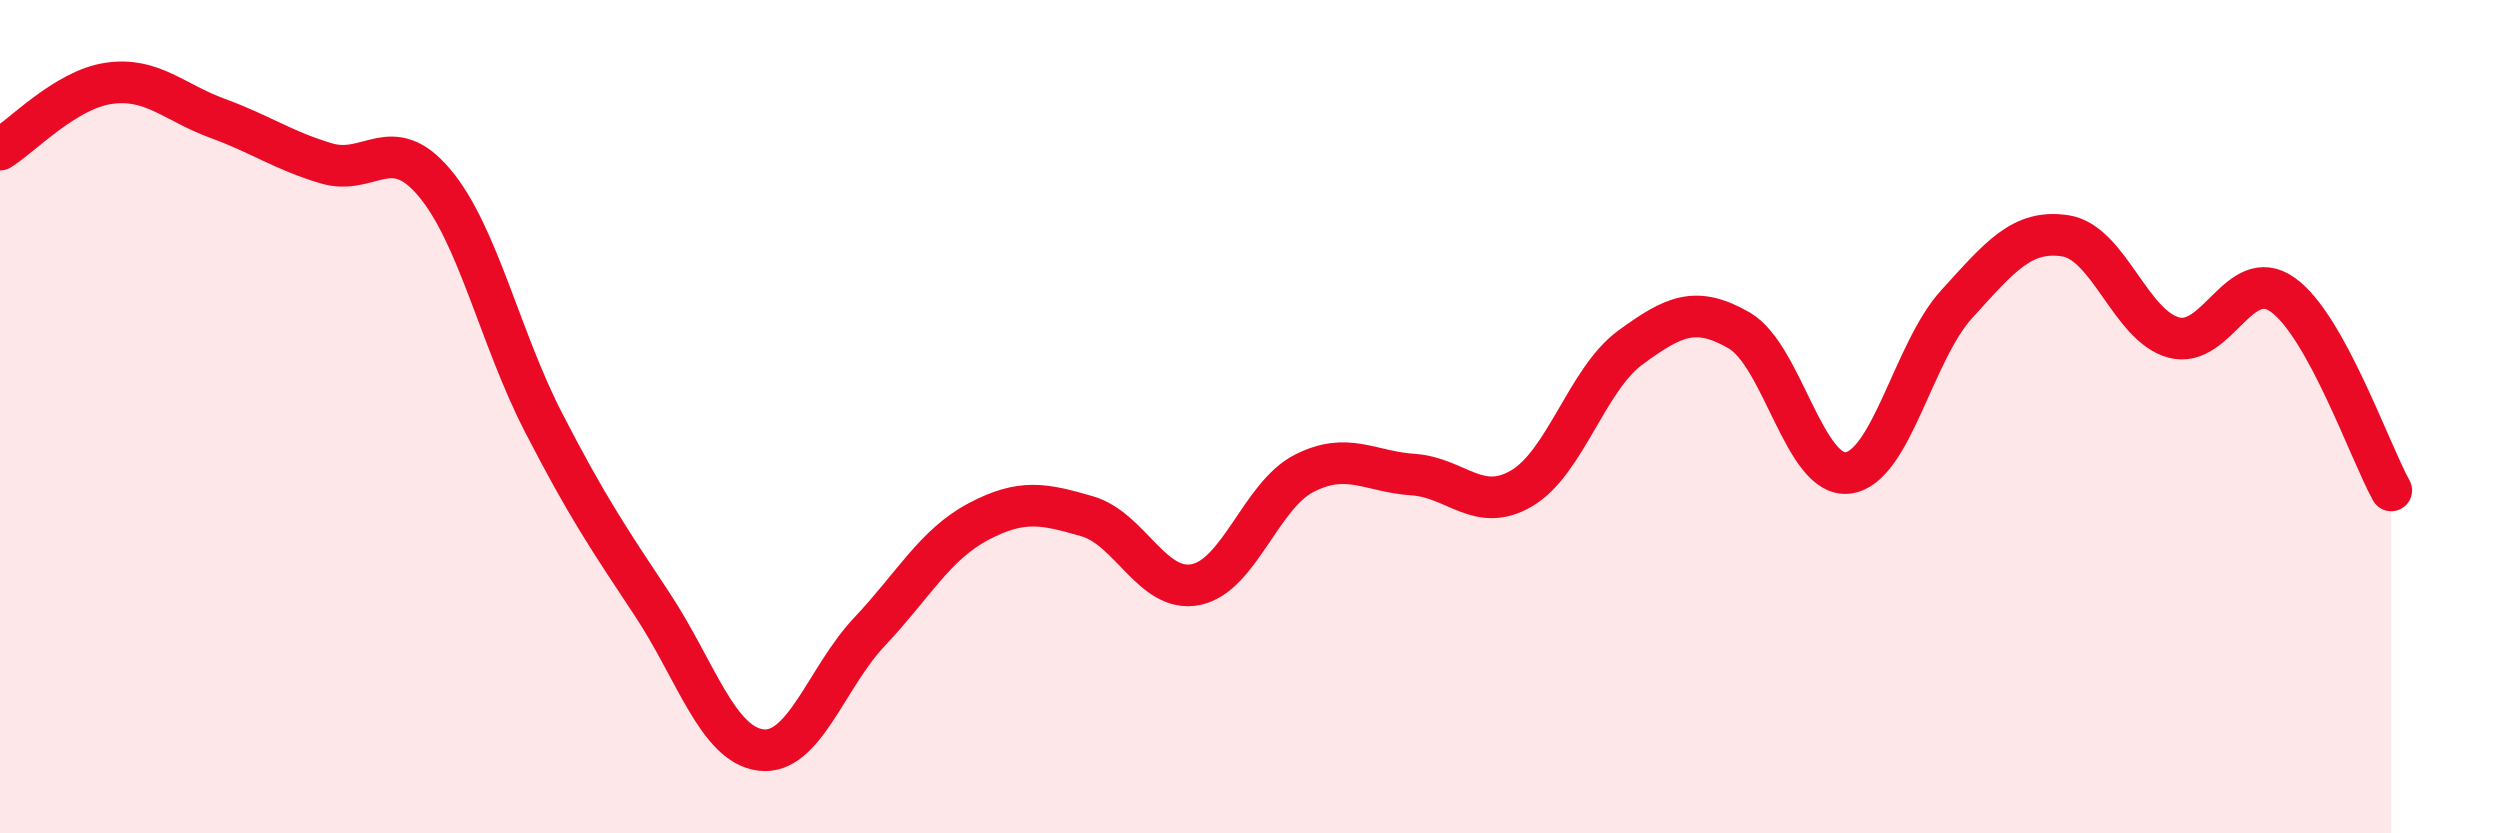 
    <svg width="60" height="20" viewBox="0 0 60 20" xmlns="http://www.w3.org/2000/svg">
      <path
        d="M 0,3.59 C 0.52,3.27 1.57,2.15 2.61,2 C 3.65,1.85 4.18,2.46 5.22,2.84 C 6.26,3.22 6.79,3.61 7.83,3.92 C 8.87,4.23 9.39,3.15 10.43,4.39 C 11.47,5.63 12,8.11 13.04,10.13 C 14.08,12.15 14.61,12.93 15.65,14.5 C 16.69,16.07 17.22,17.87 18.26,18 C 19.3,18.13 19.83,16.26 20.87,15.16 C 21.91,14.06 22.44,13.07 23.48,12.52 C 24.52,11.97 25.05,12.09 26.09,12.39 C 27.13,12.69 27.66,14.24 28.7,14.03 C 29.74,13.82 30.26,11.89 31.3,11.36 C 32.34,10.83 32.87,11.32 33.91,11.39 C 34.95,11.46 35.48,12.33 36.52,11.72 C 37.56,11.11 38.09,9.1 39.13,8.34 C 40.17,7.58 40.7,7.33 41.74,7.93 C 42.78,8.53 43.31,11.48 44.35,11.35 C 45.39,11.22 45.92,8.44 46.96,7.3 C 48,6.16 48.53,5.5 49.57,5.66 C 50.61,5.82 51.13,7.82 52.17,8.1 C 53.21,8.38 53.74,6.34 54.78,7.07 C 55.82,7.8 56.87,10.83 57.39,11.77L57.39 20L0 20Z"
        fill="#EB0A25"
        opacity="0.1"
        stroke-linecap="round"
        stroke-linejoin="round"
      />
      <path
        d="M 0,3.59 C 0.52,3.27 1.57,2.15 2.61,2 C 3.65,1.85 4.18,2.46 5.22,2.84 C 6.26,3.22 6.79,3.61 7.83,3.92 C 8.87,4.23 9.39,3.15 10.43,4.39 C 11.47,5.63 12,8.11 13.04,10.13 C 14.08,12.15 14.61,12.93 15.65,14.5 C 16.69,16.07 17.22,17.87 18.26,18 C 19.3,18.13 19.83,16.26 20.87,15.16 C 21.91,14.06 22.44,13.07 23.48,12.52 C 24.52,11.97 25.05,12.09 26.09,12.39 C 27.13,12.69 27.66,14.24 28.7,14.03 C 29.74,13.82 30.26,11.89 31.3,11.36 C 32.34,10.83 32.87,11.32 33.91,11.39 C 34.95,11.46 35.48,12.33 36.52,11.72 C 37.56,11.11 38.09,9.1 39.13,8.34 C 40.17,7.58 40.7,7.33 41.74,7.93 C 42.78,8.53 43.31,11.48 44.35,11.35 C 45.39,11.22 45.92,8.44 46.96,7.3 C 48,6.16 48.53,5.5 49.57,5.66 C 50.61,5.82 51.13,7.82 52.17,8.1 C 53.21,8.38 53.74,6.34 54.78,7.07 C 55.82,7.8 56.87,10.83 57.39,11.77"
        stroke="#EB0A25"
        stroke-width="1"
        fill="none"
        stroke-linecap="round"
        stroke-linejoin="round"
      />
    </svg>
  